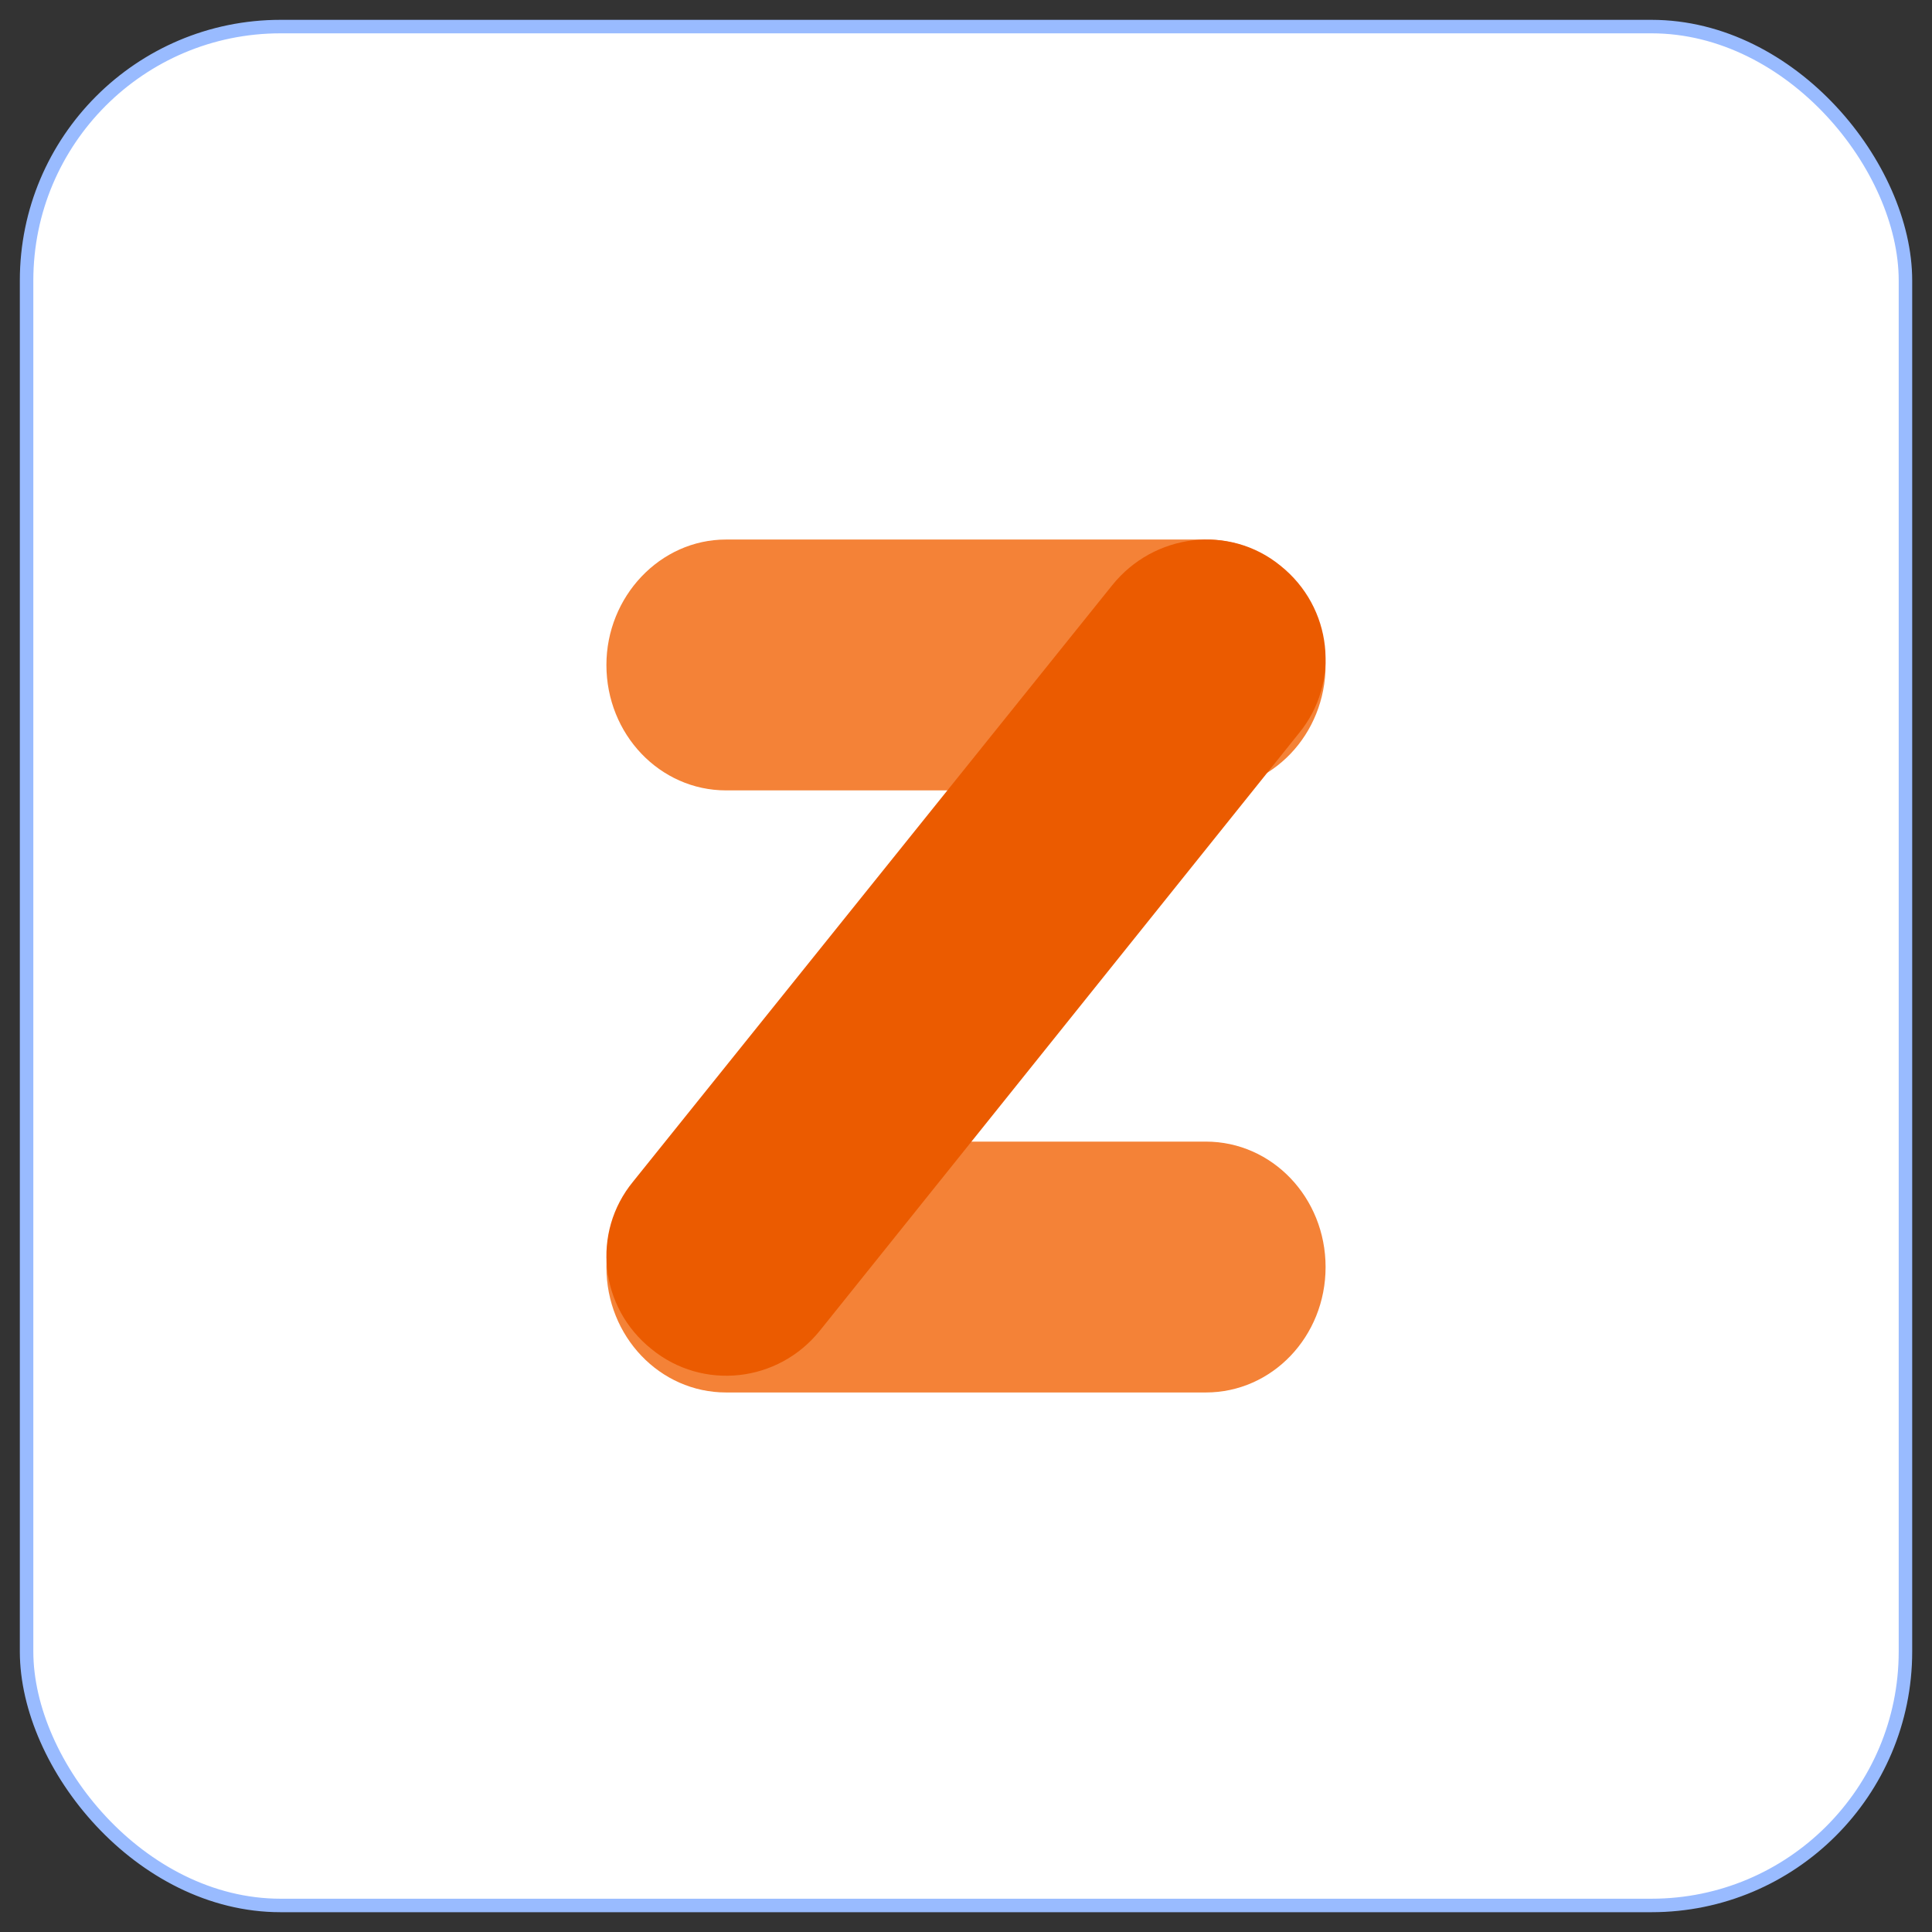 <svg xmlns="http://www.w3.org/2000/svg" width="58" height="58" viewBox="0 0 58 58" fill="none"><rect x="0" y="0" width="58" height="58" fill="#333333" stroke="none"/><rect x="0.798" y="0.798" width="56.405" height="56.405" rx="7.624" fill="white"></rect><rect x="0.798" y="0.798" width="56.405" height="56.405" rx="7.624" stroke="#99BBFF" stroke-width="0.405"></rect><path d="M21.797 16.197H36.202C38.191 16.197 39.795 17.878 39.795 19.962C39.795 22.046 38.191 23.728 36.202 23.728H21.797C19.81 23.728 18.205 22.046 18.205 19.962C18.205 17.915 19.81 16.197 21.797 16.197ZM21.797 34.272H36.202C38.191 34.272 39.795 35.954 39.795 38.038C39.795 40.122 38.191 41.803 36.202 41.803H21.797C19.81 41.803 18.205 40.122 18.205 38.038C18.205 35.953 19.81 34.272 21.797 34.272Z" fill="#F48237"></path><path d="M38.438 16.98C40.004 18.23 40.248 20.485 38.995 22.012L24.612 39.948C23.358 41.51 21.095 41.752 19.563 40.504C17.995 39.254 17.751 36.999 19.006 35.472L33.388 17.571C34.642 16.009 36.906 15.732 38.438 16.98Z" fill="#EB5B00"></path></svg>